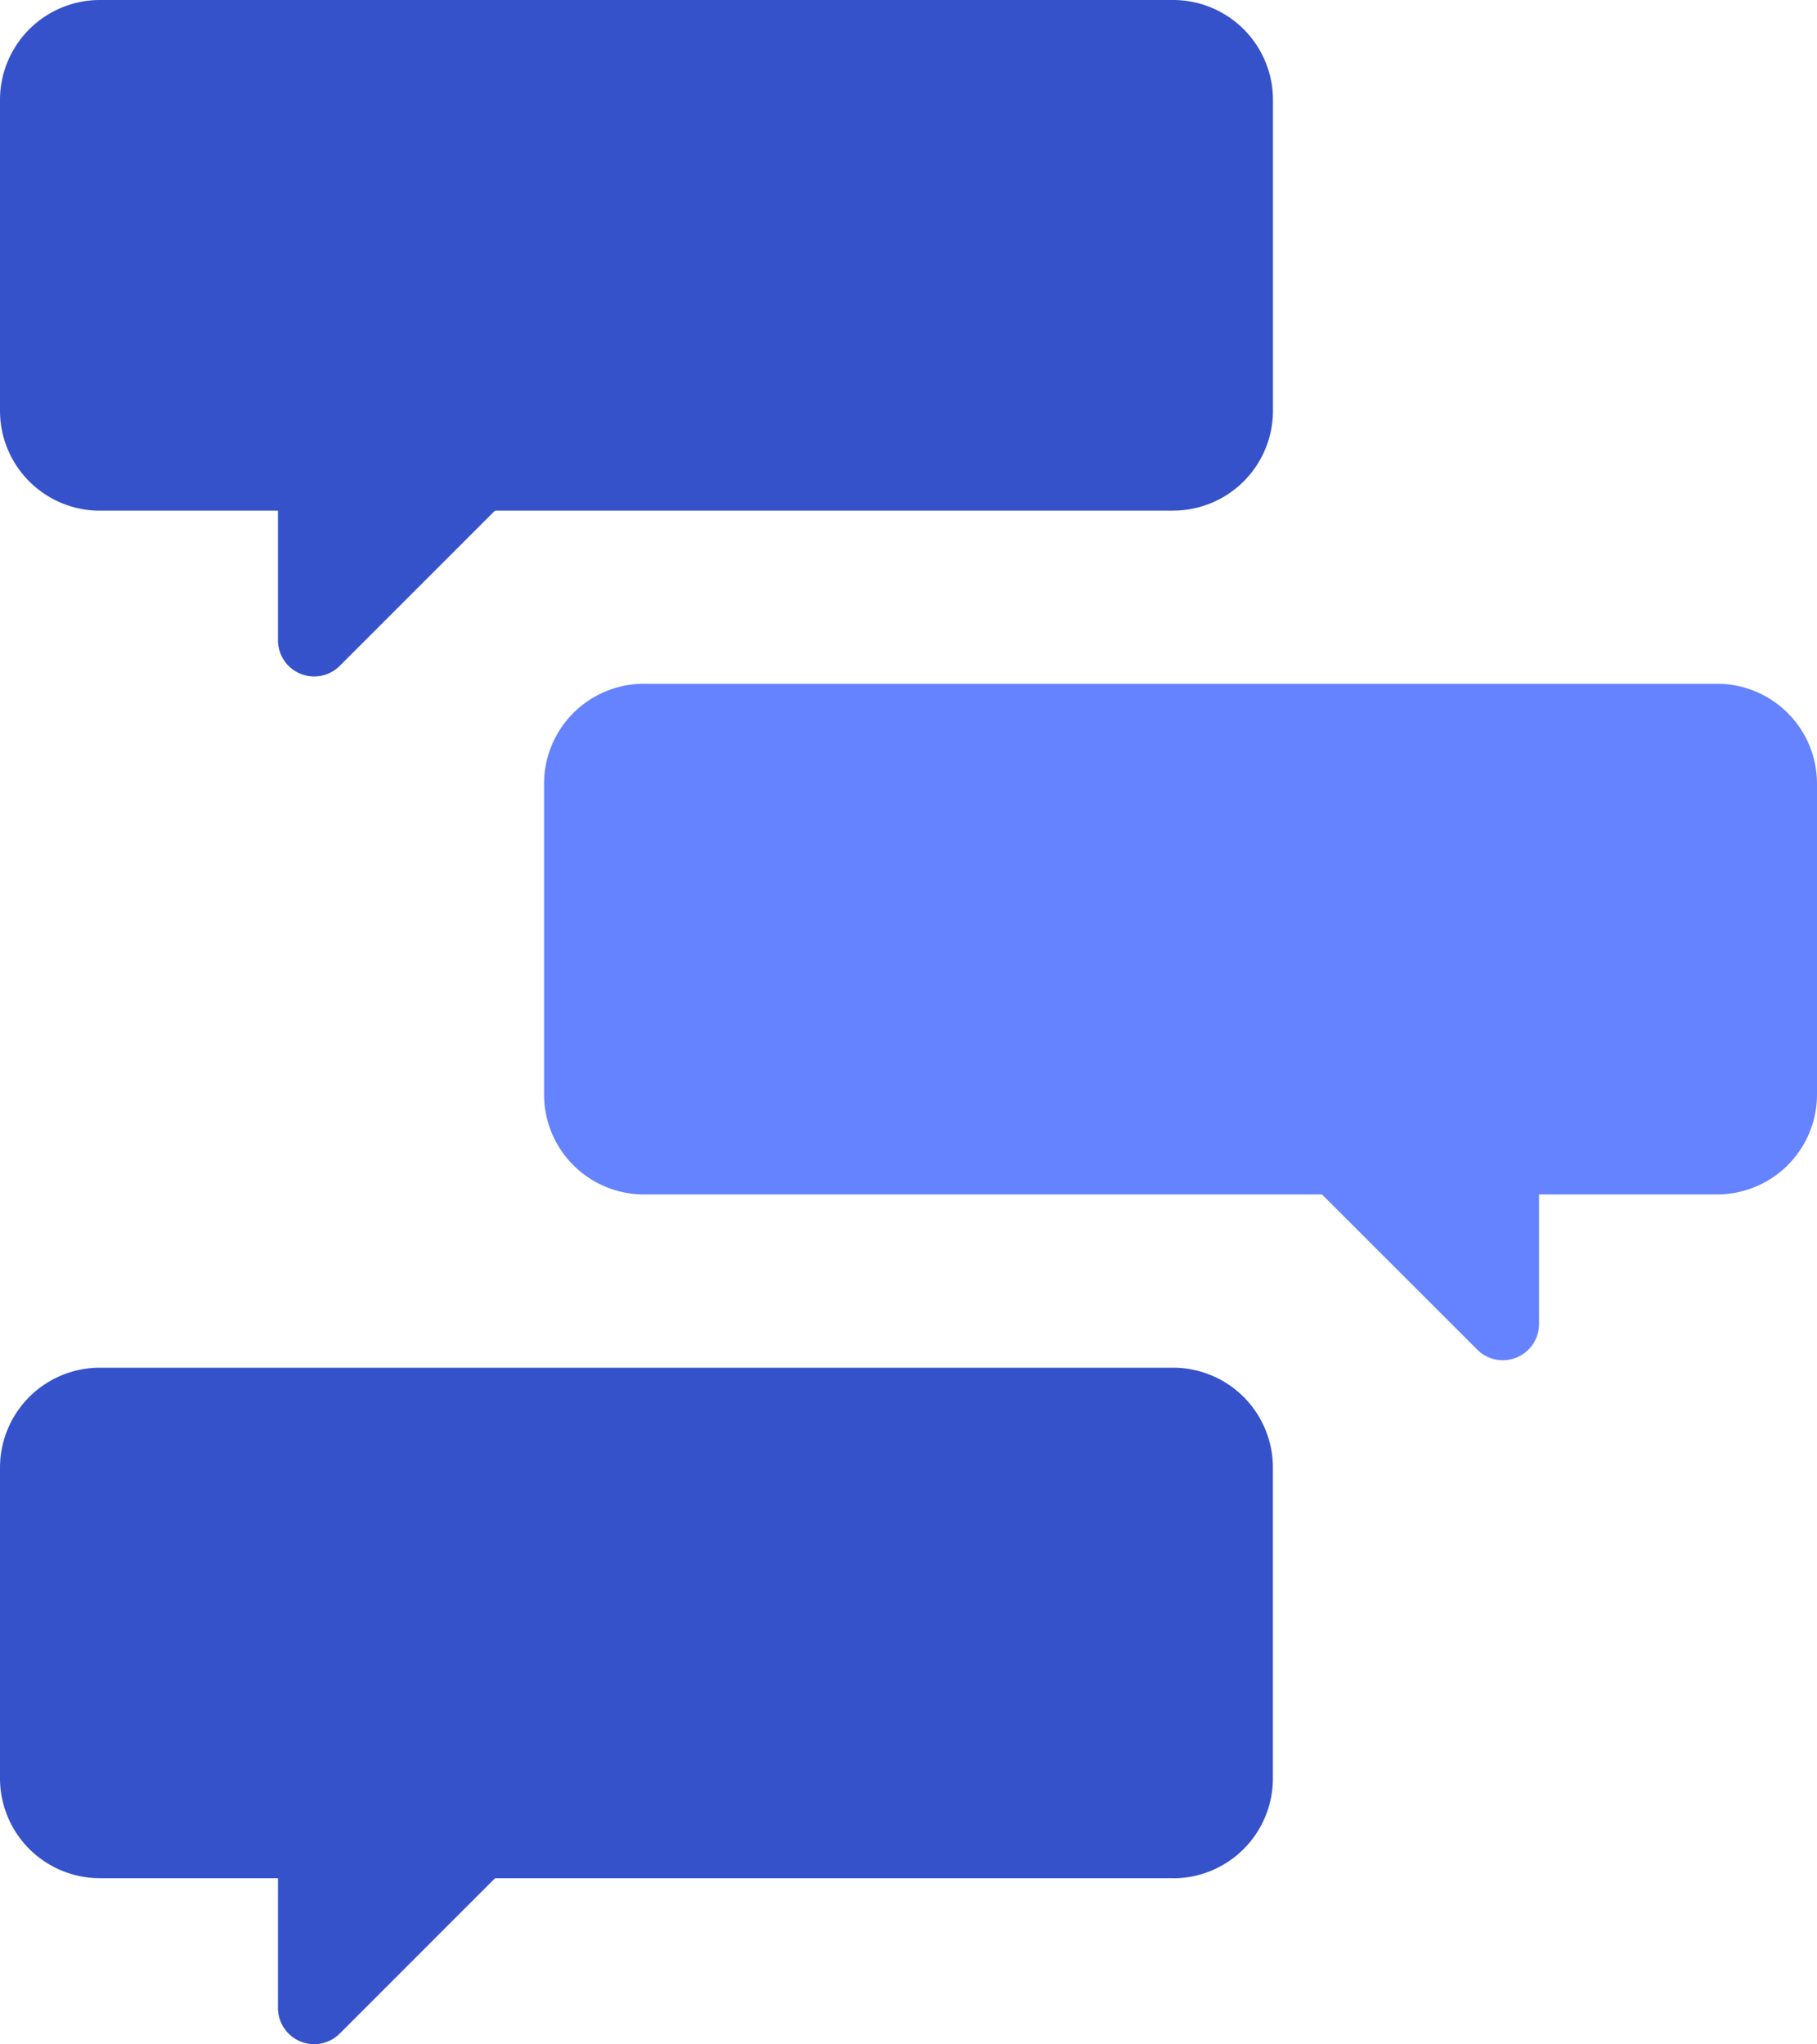 <svg id="グループ_9214" data-name="グループ 9214" xmlns="http://www.w3.org/2000/svg" xmlns:xlink="http://www.w3.org/1999/xlink" width="50.625" height="56.946" viewBox="0 0 50.625 56.946">
  <defs>
    <clipPath id="clip-path">
      <rect id="長方形_15563" data-name="長方形 15563" width="50.625" height="56.946" fill="none"/>
    </clipPath>
  </defs>
  <g id="グループ_9213" data-name="グループ 9213" clip-path="url(#clip-path)">
    <path id="パス_5768" data-name="パス 5768" d="M14.416,18.883v7.228a1.008,1.008,0,0,0,1.72.712l7.183-7.184a1.007,1.007,0,0,0-.706-1.72l-7.184-.045a1.007,1.007,0,0,0-1.014,1.007" transform="translate(-6.671 -8.272)" fill="#3552cb"/>
    <path id="パス_5769" data-name="パス 5769" d="M32.682,14.227H2.784A2.784,2.784,0,0,1,0,11.443V2.784A2.784,2.784,0,0,1,2.784,0h29.9a2.783,2.783,0,0,1,2.783,2.783v8.659a2.783,2.783,0,0,1-2.783,2.783" transform="translate(0 0)" fill="#3552cb"/>
    <path id="パス_5770" data-name="パス 5770" d="M71.89,54.339v7.228a1.008,1.008,0,0,1-1.72.712L62.987,55.1a1.007,1.007,0,0,1,.706-1.72l7.184-.045a1.007,1.007,0,0,1,1.014,1.007" transform="translate(-29.01 -24.679)" fill="#6583ff"/>
    <path id="パス_5771" data-name="パス 5771" d="M31,49.683H60.9A2.784,2.784,0,0,0,63.683,46.9V38.24A2.784,2.784,0,0,0,60.9,35.457H31a2.783,2.783,0,0,0-2.783,2.783V46.9A2.783,2.783,0,0,0,31,49.683" transform="translate(-13.058 -16.408)" fill="#6583ff"/>
    <path id="パス_5772" data-name="パス 5772" d="M14.416,89.8v7.228a1.008,1.008,0,0,0,1.72.712l7.183-7.184a1.007,1.007,0,0,0-.706-1.72l-7.184-.045A1.007,1.007,0,0,0,14.416,89.8" transform="translate(-6.671 -41.087)" fill="#3552cb"/>
    <path id="パス_5773" data-name="パス 5773" d="M32.682,85.139H2.784A2.784,2.784,0,0,1,0,82.355V73.7a2.784,2.784,0,0,1,2.784-2.783h29.9A2.783,2.783,0,0,1,35.465,73.7v8.659a2.783,2.783,0,0,1-2.783,2.783" transform="translate(0 -32.815)" fill="#3552cb"/>
  </g>
</svg>
